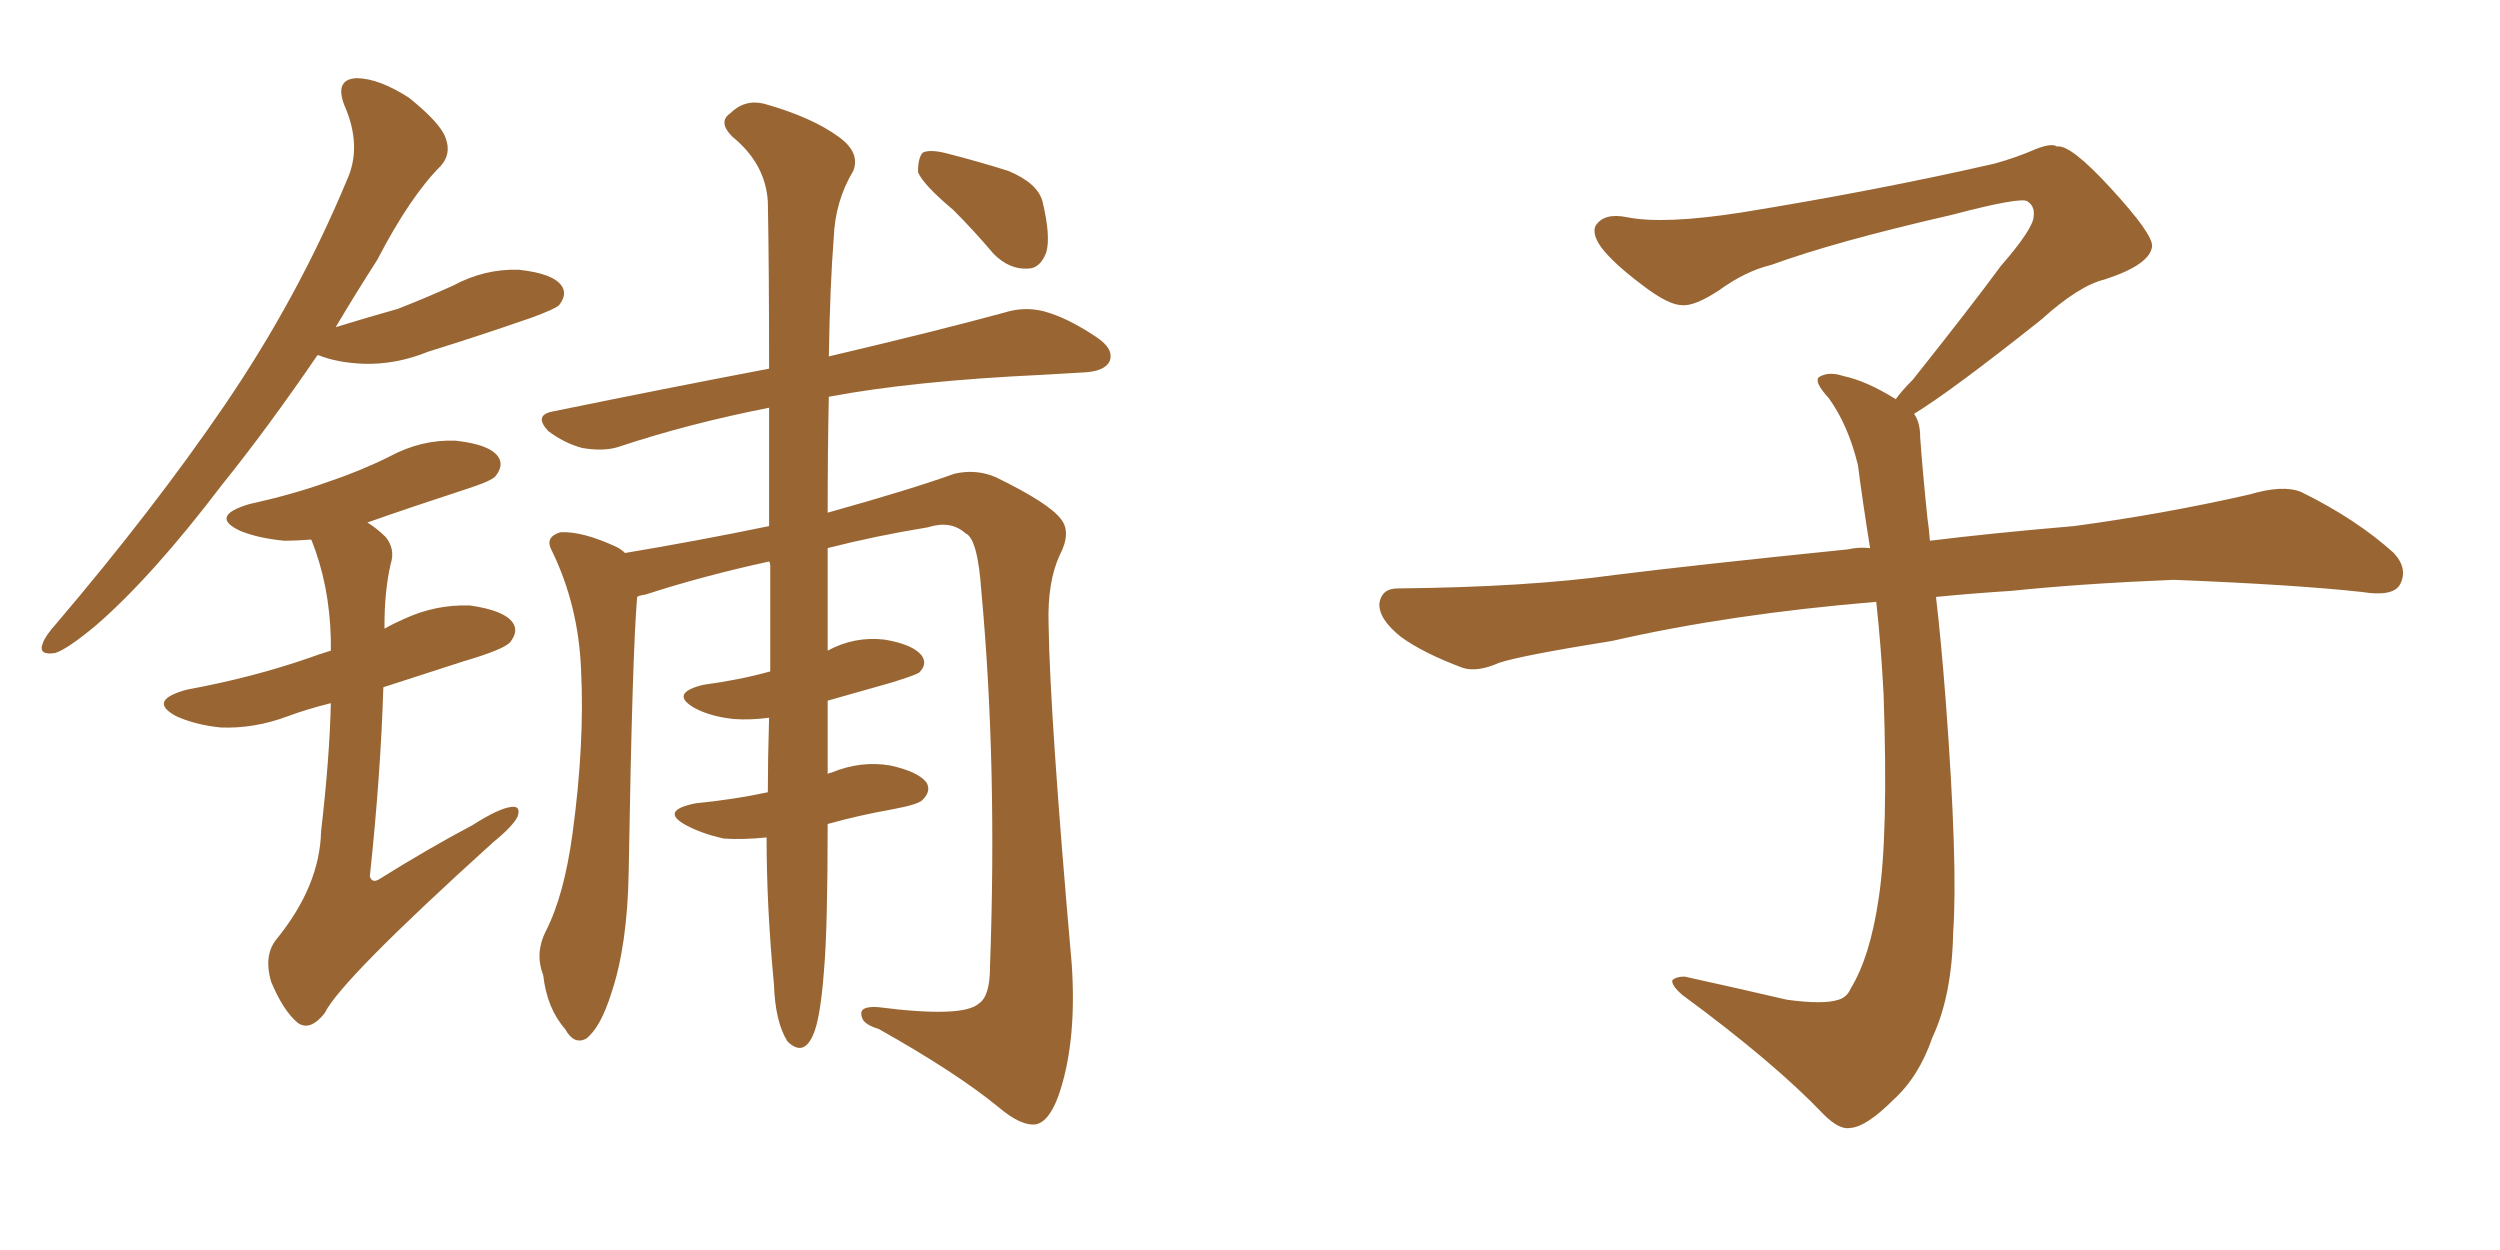<svg xmlns="http://www.w3.org/2000/svg" xmlns:xlink="http://www.w3.org/1999/xlink" width="300" height="150"><path fill="#996633" padding="10" d="M38.09 42.63L38.09 42.63Q32.08 51.42 26.66 58.15L26.66 58.15Q18.31 69.14 11.57 75L11.57 75Q8.06 77.93 6.59 78.37L6.59 78.37Q4.54 78.66 5.13 77.20L5.13 77.20Q5.42 76.32 6.74 74.85L6.74 74.85Q18.46 61.08 26.95 48.63L26.95 48.63Q35.74 35.74 41.60 21.68L41.60 21.68Q43.51 17.58 41.31 12.60L41.31 12.60Q40.14 9.52 42.77 9.38L42.77 9.38Q45.41 9.38 49.07 11.72L49.07 11.72Q52.88 14.79 53.47 16.55L53.47 16.55Q54.20 18.46 52.88 19.92L52.88 19.92Q49.22 23.58 45.26 31.20L45.26 31.20Q42.63 35.30 40.28 39.26L40.28 39.26Q44.09 38.09 47.75 37.06L47.75 37.06Q51.12 35.74 54.35 34.28L54.35 34.28Q58.15 32.23 62.26 32.37L62.26 32.37Q66.36 32.81 67.38 34.28L67.38 34.28Q68.12 35.30 67.09 36.62L67.09 36.62Q66.65 37.06 63.87 38.09L63.87 38.09Q57.57 40.28 51.42 42.19L51.42 42.19Q47.46 43.80 43.51 43.65L43.51 43.65Q40.43 43.51 38.23 42.63L38.23 42.63Q38.23 42.63 38.09 42.63ZM39.70 84.38L39.70 84.38Q36.77 85.11 34.42 85.99L34.42 85.99Q30.47 87.45 26.51 87.30L26.51 87.30Q23.58 87.01 21.24 85.99L21.24 85.99Q17.58 84.08 22.41 82.76L22.41 82.76Q30.32 81.30 37.06 78.96L37.06 78.96Q38.23 78.52 39.70 78.08L39.70 78.08Q39.70 77.34 39.70 76.76L39.70 76.76Q39.55 70.17 37.35 64.75L37.35 64.75Q35.45 64.89 34.13 64.89L34.13 64.89Q31.05 64.60 28.86 63.72L28.86 63.72Q25.05 61.96 29.88 60.50L29.88 60.50Q35.16 59.33 39.26 57.86L39.26 57.86Q43.21 56.54 46.73 54.79L46.73 54.79Q50.54 52.73 54.64 52.88L54.64 52.88Q58.74 53.32 59.77 54.79L59.77 54.79Q60.50 55.81 59.47 57.13L59.47 57.13Q59.03 57.71 55.81 58.74L55.81 58.74Q49.51 60.79 44.09 62.70L44.09 62.70Q45.26 63.43 46.29 64.45L46.29 64.45Q47.46 65.92 46.88 67.68L46.88 67.68Q46.14 70.90 46.14 75L46.14 75Q46.14 75.29 46.14 75.44L46.14 75.44Q47.17 74.85 48.49 74.27L48.49 74.27Q52.29 72.51 56.40 72.66L56.40 72.66Q60.50 73.24 61.52 74.71L61.52 74.71Q62.26 75.73 61.23 77.05L61.23 77.05Q60.50 77.93 55.52 79.39L55.52 79.39Q50.54 81.01 46.00 82.47L46.00 82.47Q45.70 92.72 44.38 105.18L44.38 105.18Q44.68 106.05 45.56 105.47L45.56 105.47Q51.42 101.81 56.69 99.02L56.69 99.02Q59.91 96.97 61.38 96.83L61.38 96.83Q62.55 96.68 62.11 98.00L62.11 98.00Q61.52 99.17 59.18 101.07L59.18 101.07Q40.87 117.63 38.96 121.58L38.96 121.58Q37.21 123.78 35.74 122.75L35.74 122.75Q33.98 121.29 32.52 117.77L32.52 117.77Q31.64 114.70 33.11 112.79L33.11 112.79Q38.38 106.35 38.53 99.76L38.53 99.76Q39.55 90.97 39.70 84.38ZM91.99 100.49L91.99 100.49Q89.21 100.78 86.87 100.63L86.87 100.63Q84.23 100.05 82.32 99.02L82.32 99.02Q79.10 97.27 83.50 96.39L83.50 96.39Q88.04 95.95 92.14 95.07L92.14 95.07Q92.14 91.11 92.29 86.13L92.29 86.13Q89.94 86.43 88.04 86.28L88.04 86.28Q85.25 85.99 83.35 84.96L83.35 84.96Q80.27 83.20 84.38 82.18L84.38 82.18Q88.77 81.59 92.43 80.57L92.43 80.57Q92.43 74.71 92.43 67.97L92.43 67.97Q92.43 67.53 92.29 67.38L92.29 67.38Q84.23 69.14 77.49 71.34L77.49 71.34Q76.61 71.48 76.46 71.63L76.46 71.63Q75.88 78.22 75.44 104.74L75.44 104.74Q75.29 113.38 73.39 119.09L73.39 119.09Q72.07 123.34 70.31 124.66L70.31 124.66Q68.85 125.39 67.82 123.49L67.82 123.49Q65.63 121.00 65.19 117.04L65.19 117.04Q64.16 114.40 65.48 111.77L65.48 111.77Q67.68 107.52 68.70 100.05L68.70 100.05Q70.17 89.21 69.73 80.42L69.73 80.42Q69.43 72.66 66.21 66.06L66.21 66.06Q65.33 64.45 67.24 63.87L67.24 63.87Q69.87 63.72 73.97 65.63L73.97 65.63Q74.56 65.92 75 66.36L75 66.36Q83.79 64.89 92.29 63.13L92.29 63.13Q92.29 55.22 92.29 48.93L92.29 48.93Q82.62 50.83 74.27 53.61L74.27 53.61Q72.51 54.20 69.87 53.76L69.87 53.76Q67.68 53.17 65.77 51.71L65.77 51.71Q64.01 49.80 66.36 49.37L66.36 49.37Q79.98 46.58 92.29 44.24L92.29 44.24Q92.29 31.79 92.14 24.17L92.14 24.17Q91.85 19.63 87.89 16.41L87.89 16.41Q86.13 14.65 87.60 13.62L87.60 13.62Q89.36 11.87 91.70 12.45L91.70 12.45Q97.41 14.06 100.63 16.41L100.63 16.41Q103.27 18.31 102.39 20.51L102.39 20.51Q100.20 24.17 100.05 28.56L100.05 28.56Q99.61 33.98 99.46 42.77L99.46 42.77Q112.50 39.70 120.56 37.50L120.56 37.50Q122.90 36.77 125.24 37.35L125.24 37.35Q128.03 38.09 131.54 40.43L131.54 40.43Q133.74 41.89 133.15 43.36L133.15 43.36Q132.57 44.53 130.22 44.68L130.22 44.68Q127.88 44.82 125.24 44.97L125.24 44.97Q109.57 45.70 99.46 47.61L99.46 47.61Q99.32 53.91 99.32 61.52L99.32 61.52Q109.28 58.74 114.55 56.84L114.55 56.84Q117.19 56.25 119.53 57.28L119.53 57.28Q125.83 60.35 127.29 62.26L127.29 62.26Q128.61 63.87 127.15 66.65L127.15 66.65Q125.68 69.87 125.83 74.85L125.83 74.85Q125.98 85.84 128.61 115.72L128.61 115.72Q129.20 124.51 127.29 130.66L127.29 130.66Q126.12 134.47 124.37 134.91L124.37 134.91Q122.61 135.21 119.82 132.86L119.82 132.86Q114.84 128.76 105.47 123.49L105.47 123.49Q103.56 122.90 103.42 122.02L103.42 122.02Q102.98 120.70 105.32 120.85L105.32 120.85Q115.58 122.17 117.48 120.41L117.48 120.41Q118.80 119.53 118.80 116.02L118.80 116.02Q119.68 91.85 117.77 71.04L117.77 71.04Q117.33 64.60 115.87 64.01L115.87 64.01Q114.11 62.40 111.33 63.28L111.33 63.28Q105.03 64.31 99.32 65.77L99.32 65.77Q99.32 70.02 99.32 74.56L99.32 74.56Q99.32 76.32 99.32 78.08L99.32 78.08Q102.54 76.32 106.20 76.76L106.20 76.76Q109.57 77.34 110.60 78.66L110.60 78.66Q111.33 79.69 110.30 80.71L110.30 80.71Q109.86 81.01 107.08 81.88L107.08 81.88Q102.98 83.06 99.32 84.08L99.32 84.08Q99.32 88.77 99.32 92.87L99.32 92.87Q99.61 92.72 99.76 92.72L99.76 92.72Q103.27 91.26 106.79 91.85L106.79 91.85Q110.16 92.58 111.18 93.90L111.18 93.90Q111.77 94.92 110.74 95.95L110.74 95.95Q110.30 96.53 107.08 97.12L107.08 97.12Q102.98 97.85 99.32 98.88L99.32 98.88Q99.32 111.47 98.88 116.46L98.88 116.46Q98.44 122.31 97.56 124.22L97.56 124.22Q96.39 126.86 94.48 124.95L94.48 124.95Q93.02 122.61 92.87 118.07L92.87 118.07Q91.99 108.84 91.99 100.49ZM114.40 25.20L114.40 25.20L114.40 25.20Q110.74 22.12 110.16 20.65L110.16 20.65Q110.16 18.90 110.74 18.31L110.74 18.31Q111.62 17.87 113.82 18.46L113.82 18.46Q117.77 19.48 121.00 20.51L121.00 20.51Q124.51 21.97 125.10 24.17L125.10 24.17Q126.12 28.42 125.54 30.32L125.54 30.32Q124.80 32.23 123.34 32.23L123.34 32.23Q121.14 32.37 119.24 30.47L119.24 30.47Q116.75 27.54 114.40 25.20ZM229.69 49.66L229.69 49.66L229.69 49.66Q230.42 50.68 230.42 52.44L230.42 52.44Q230.71 56.54 231.30 62.26L231.30 62.26Q231.45 63.13 231.59 64.89L231.59 64.89Q238.62 64.01 248.88 63.13L248.88 63.13Q259.72 61.67 269.97 59.33L269.97 59.33Q273.93 58.15 276.12 59.03L276.12 59.03Q282.71 62.26 287.26 66.36L287.26 66.36Q289.01 68.26 287.99 70.17L287.99 70.17Q287.11 71.63 283.45 71.04L283.45 71.04Q275.54 70.17 260.89 69.58L260.89 69.58Q249.90 70.02 241.41 70.90L241.41 70.90Q236.87 71.19 232.32 71.63L232.32 71.63Q232.91 76.61 233.50 84.23L233.50 84.23Q234.96 103.86 234.38 111.91L234.38 111.91Q234.23 119.53 231.88 124.51L231.88 124.51Q230.27 129.20 227.20 131.98L227.20 131.98Q223.97 135.21 222.07 135.35L222.07 135.35Q220.75 135.64 218.85 133.74L218.85 133.74Q212.84 127.44 201.86 119.38L201.86 119.38Q200.54 118.21 200.68 117.63L200.68 117.63Q201.12 117.19 202.15 117.19L202.15 117.19Q208.15 118.51 214.45 119.97L214.45 119.97Q218.85 120.56 220.61 119.97L220.61 119.97Q221.63 119.68 222.07 118.65L222.07 118.65Q224.41 114.84 225.44 107.81L225.44 107.81Q226.61 100.20 226.03 83.35L226.03 83.35Q225.73 77.49 225.15 72.22L225.15 72.22Q207.57 73.68 193.51 76.90L193.51 76.90Q182.52 78.66 179.88 79.54L179.88 79.54Q177.25 80.71 175.49 80.13L175.49 80.13Q170.80 78.37 168.16 76.46L168.16 76.46Q165.38 74.27 165.53 72.36L165.53 72.36Q165.82 70.61 167.72 70.61L167.72 70.61Q183.25 70.46 193.80 68.99L193.80 68.99Q203.17 67.82 221.78 65.92L221.78 65.92Q222.95 65.63 224.41 65.77L224.41 65.77Q223.54 60.35 222.95 55.81L222.95 55.81Q221.78 50.98 219.43 47.75L219.43 47.75Q217.68 45.85 218.26 45.26L218.26 45.26Q219.43 44.53 221.19 45.12L221.19 45.12Q223.97 45.70 227.49 47.90L227.49 47.90Q228.22 46.88 229.54 45.56L229.54 45.56Q236.43 36.91 240.09 31.93L240.09 31.93Q244.04 27.39 244.04 25.93L244.04 25.93Q244.19 24.76 243.31 24.17L243.31 24.17Q242.58 23.58 234.23 25.78L234.23 25.78Q220.17 29.00 212.55 31.79L212.55 31.79Q209.47 32.52 206.25 34.86L206.25 34.86Q203.32 36.77 201.86 36.62L201.86 36.62Q200.24 36.62 197.17 34.28L197.17 34.28Q193.65 31.64 192.19 29.74L192.19 29.74Q191.02 28.13 191.46 27.10L191.46 27.10Q192.48 25.49 195.26 26.07L195.26 26.07Q199.66 26.95 209.03 25.49L209.03 25.49Q225.29 22.85 239.36 19.63L239.36 19.63Q241.99 18.90 244.34 17.87L244.34 17.87Q246.24 17.14 246.83 17.58L246.83 17.58Q248.44 17.29 253.27 22.56L253.27 22.56Q258.40 28.13 258.25 29.59L258.25 29.59Q257.96 31.79 252.54 33.54L252.54 33.54Q249.46 34.28 244.92 38.38L244.92 38.38Q234.23 46.88 229.69 49.66Z"/></svg>
